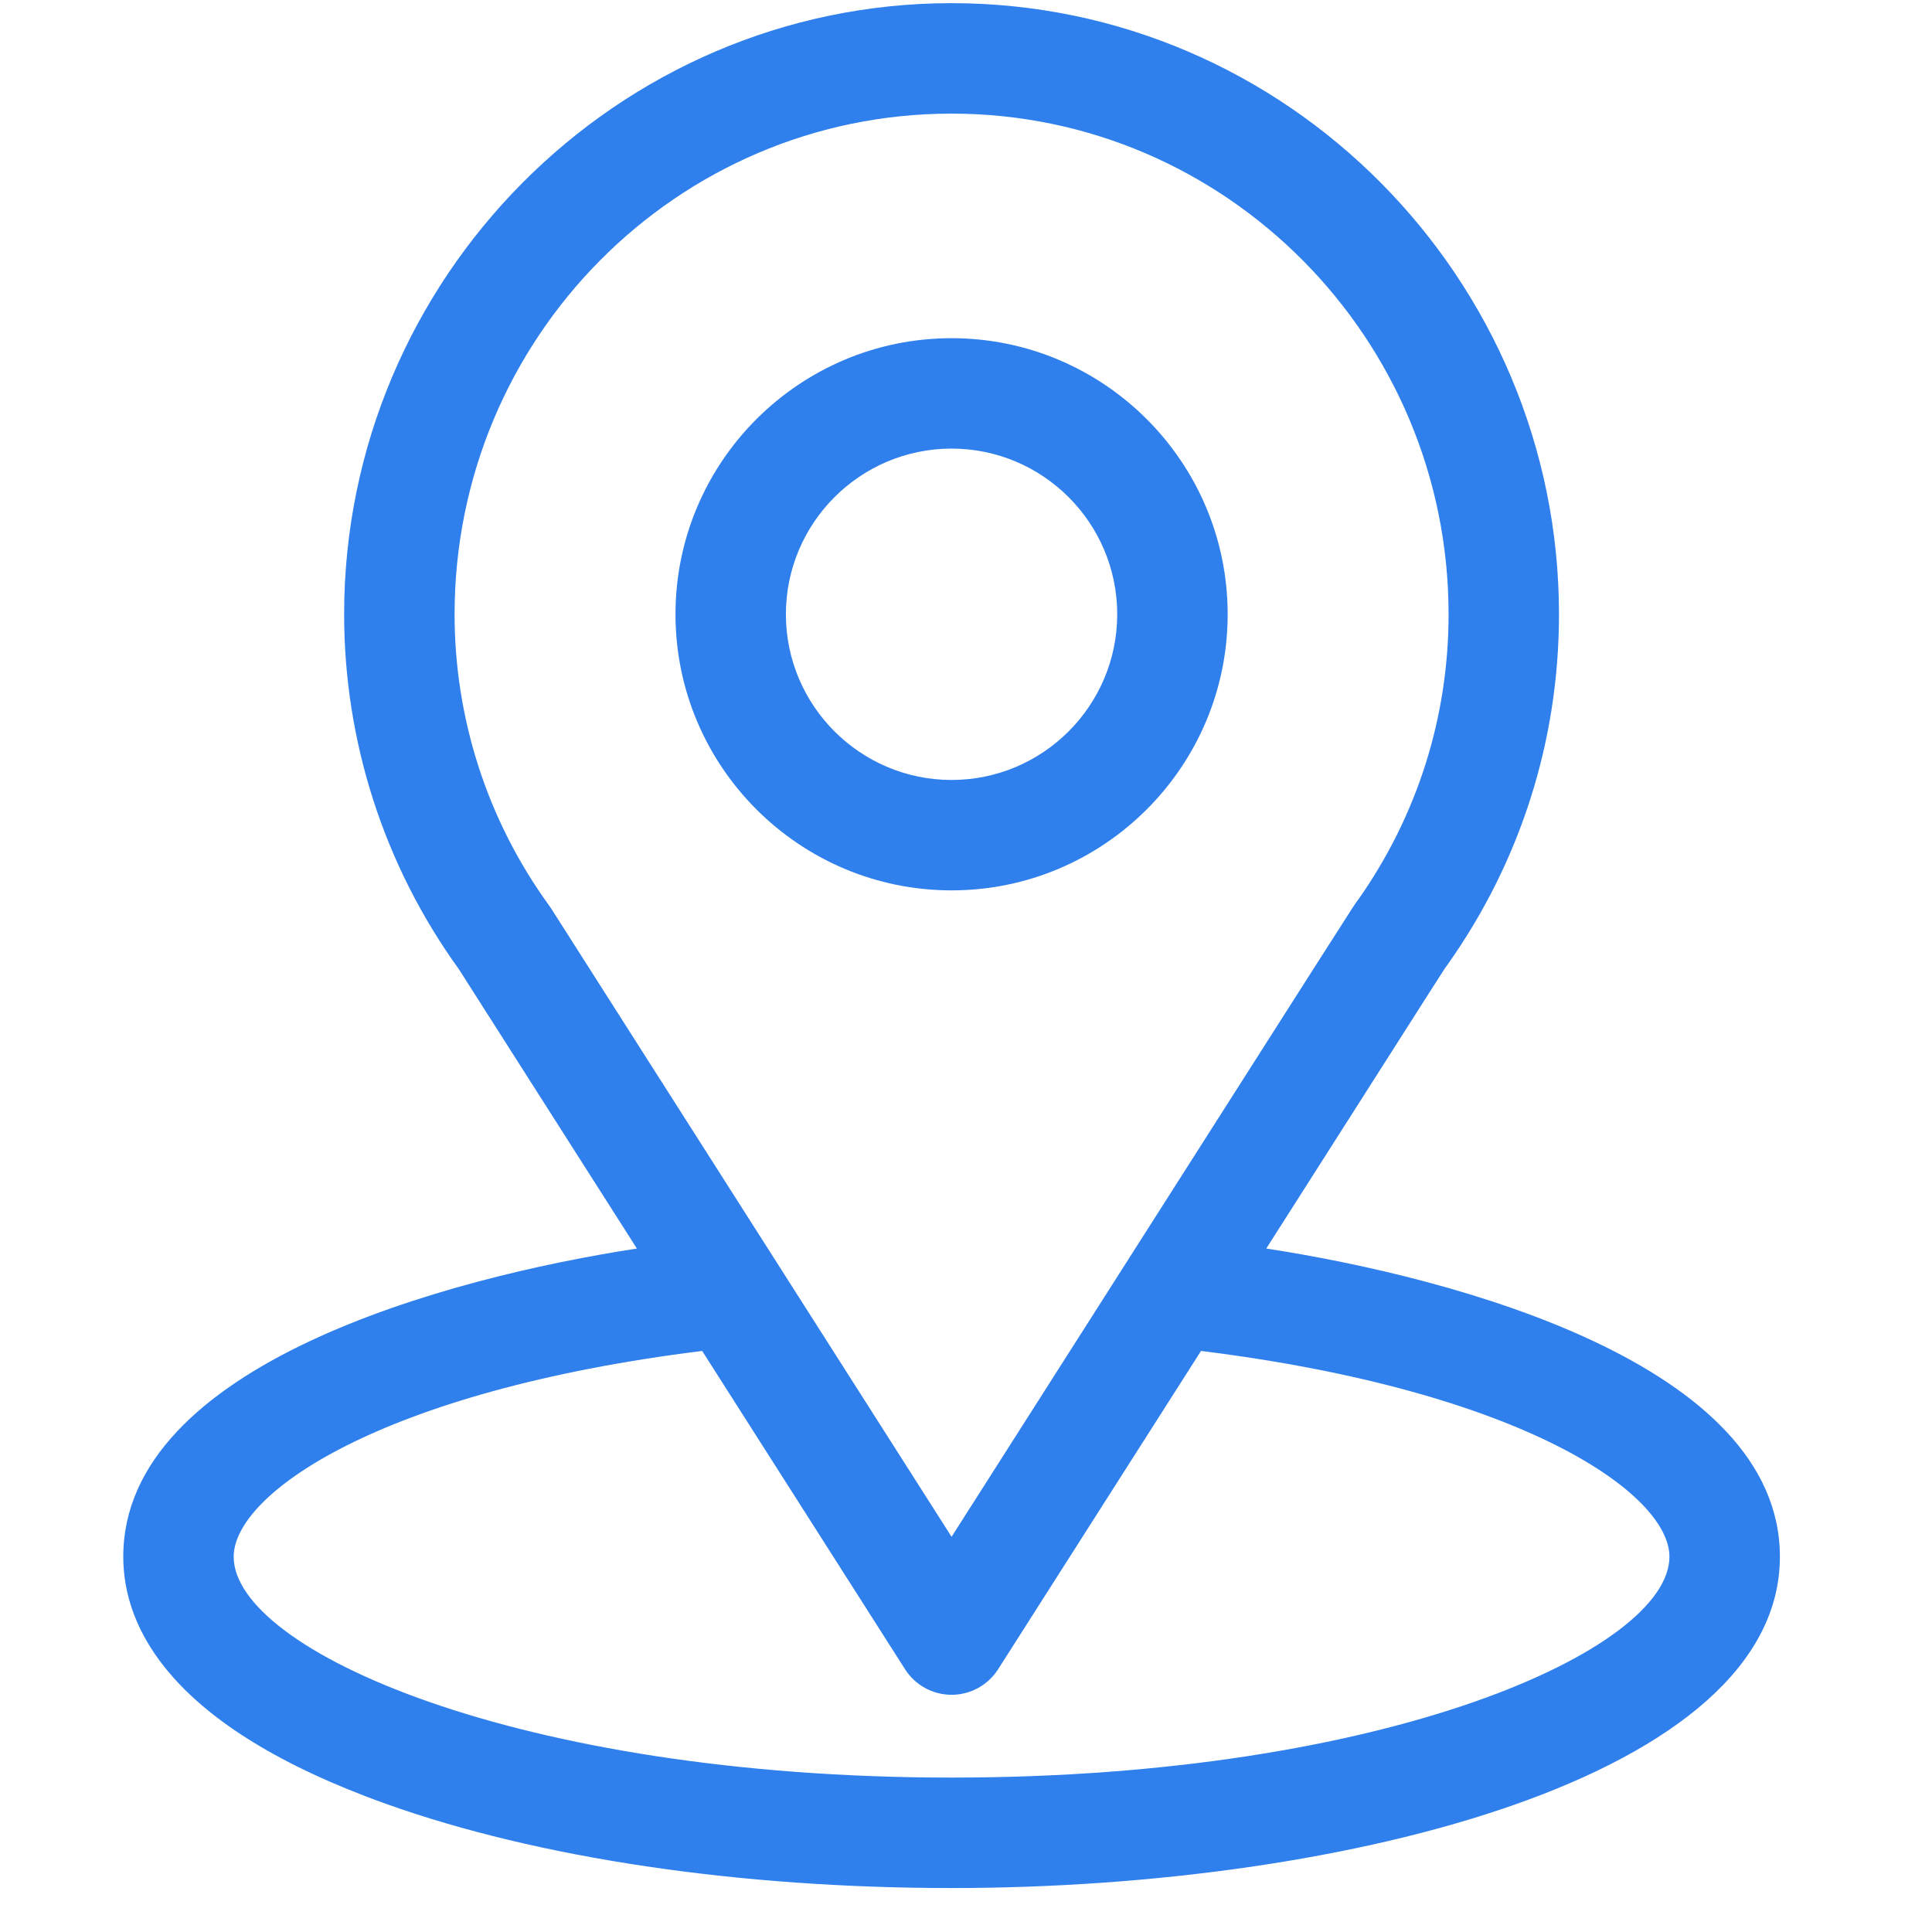 <svg width="41" height="41" viewBox="0 0 41 41" fill="none" xmlns="http://www.w3.org/2000/svg">
<g clip-path="url(#clip0_2214_835)">
<path d="M26.872 26.496C31.128 19.817 30.593 20.65 30.716 20.476C32.265 18.29 33.084 15.717 33.084 13.036C33.084 5.925 27.314 0.067 20.194 0.067C13.097 0.067 7.303 5.913 7.303 13.036C7.303 15.716 8.139 18.355 9.74 20.571L13.516 26.496C9.479 27.116 2.616 28.965 2.616 33.036C2.616 34.52 3.584 36.635 8.199 38.283C11.421 39.433 15.681 40.067 20.194 40.067C28.633 40.067 37.772 37.687 37.772 33.036C37.772 28.964 30.917 27.117 26.872 26.496ZM11.698 19.282C11.685 19.261 11.671 19.242 11.657 19.222C10.325 17.39 9.647 15.219 9.647 13.036C9.647 7.175 14.366 2.411 20.194 2.411C26.009 2.411 30.741 7.177 30.741 13.036C30.741 15.222 30.075 17.32 28.815 19.104C28.702 19.253 29.291 18.338 20.194 32.613L11.698 19.282ZM20.194 37.723C10.976 37.723 4.959 35.014 4.959 33.036C4.959 31.706 8.051 29.521 14.901 28.669L19.206 35.423C19.421 35.761 19.793 35.966 20.194 35.966C20.594 35.966 20.967 35.761 21.182 35.423L25.487 28.669C32.337 29.521 35.428 31.706 35.428 33.036C35.428 34.997 29.466 37.723 20.194 37.723Z" fill="#2F80ED"/>
<path d="M20.194 7.177C16.963 7.177 14.335 9.805 14.335 13.036C14.335 16.267 16.963 18.895 20.194 18.895C23.425 18.895 26.053 16.267 26.053 13.036C26.053 9.805 23.425 7.177 20.194 7.177ZM20.194 16.552C18.255 16.552 16.678 14.974 16.678 13.036C16.678 11.097 18.255 9.52 20.194 9.52C22.132 9.52 23.709 11.097 23.709 13.036C23.709 14.974 22.132 16.552 20.194 16.552Z" fill="#2F80ED"/>
</g>
<defs>
<clipPath id="clip0_2214_835">
<rect width="40" height="40" fill="white" transform="translate(0.194 0.067)"/>
</clipPath>
</defs>
</svg>
